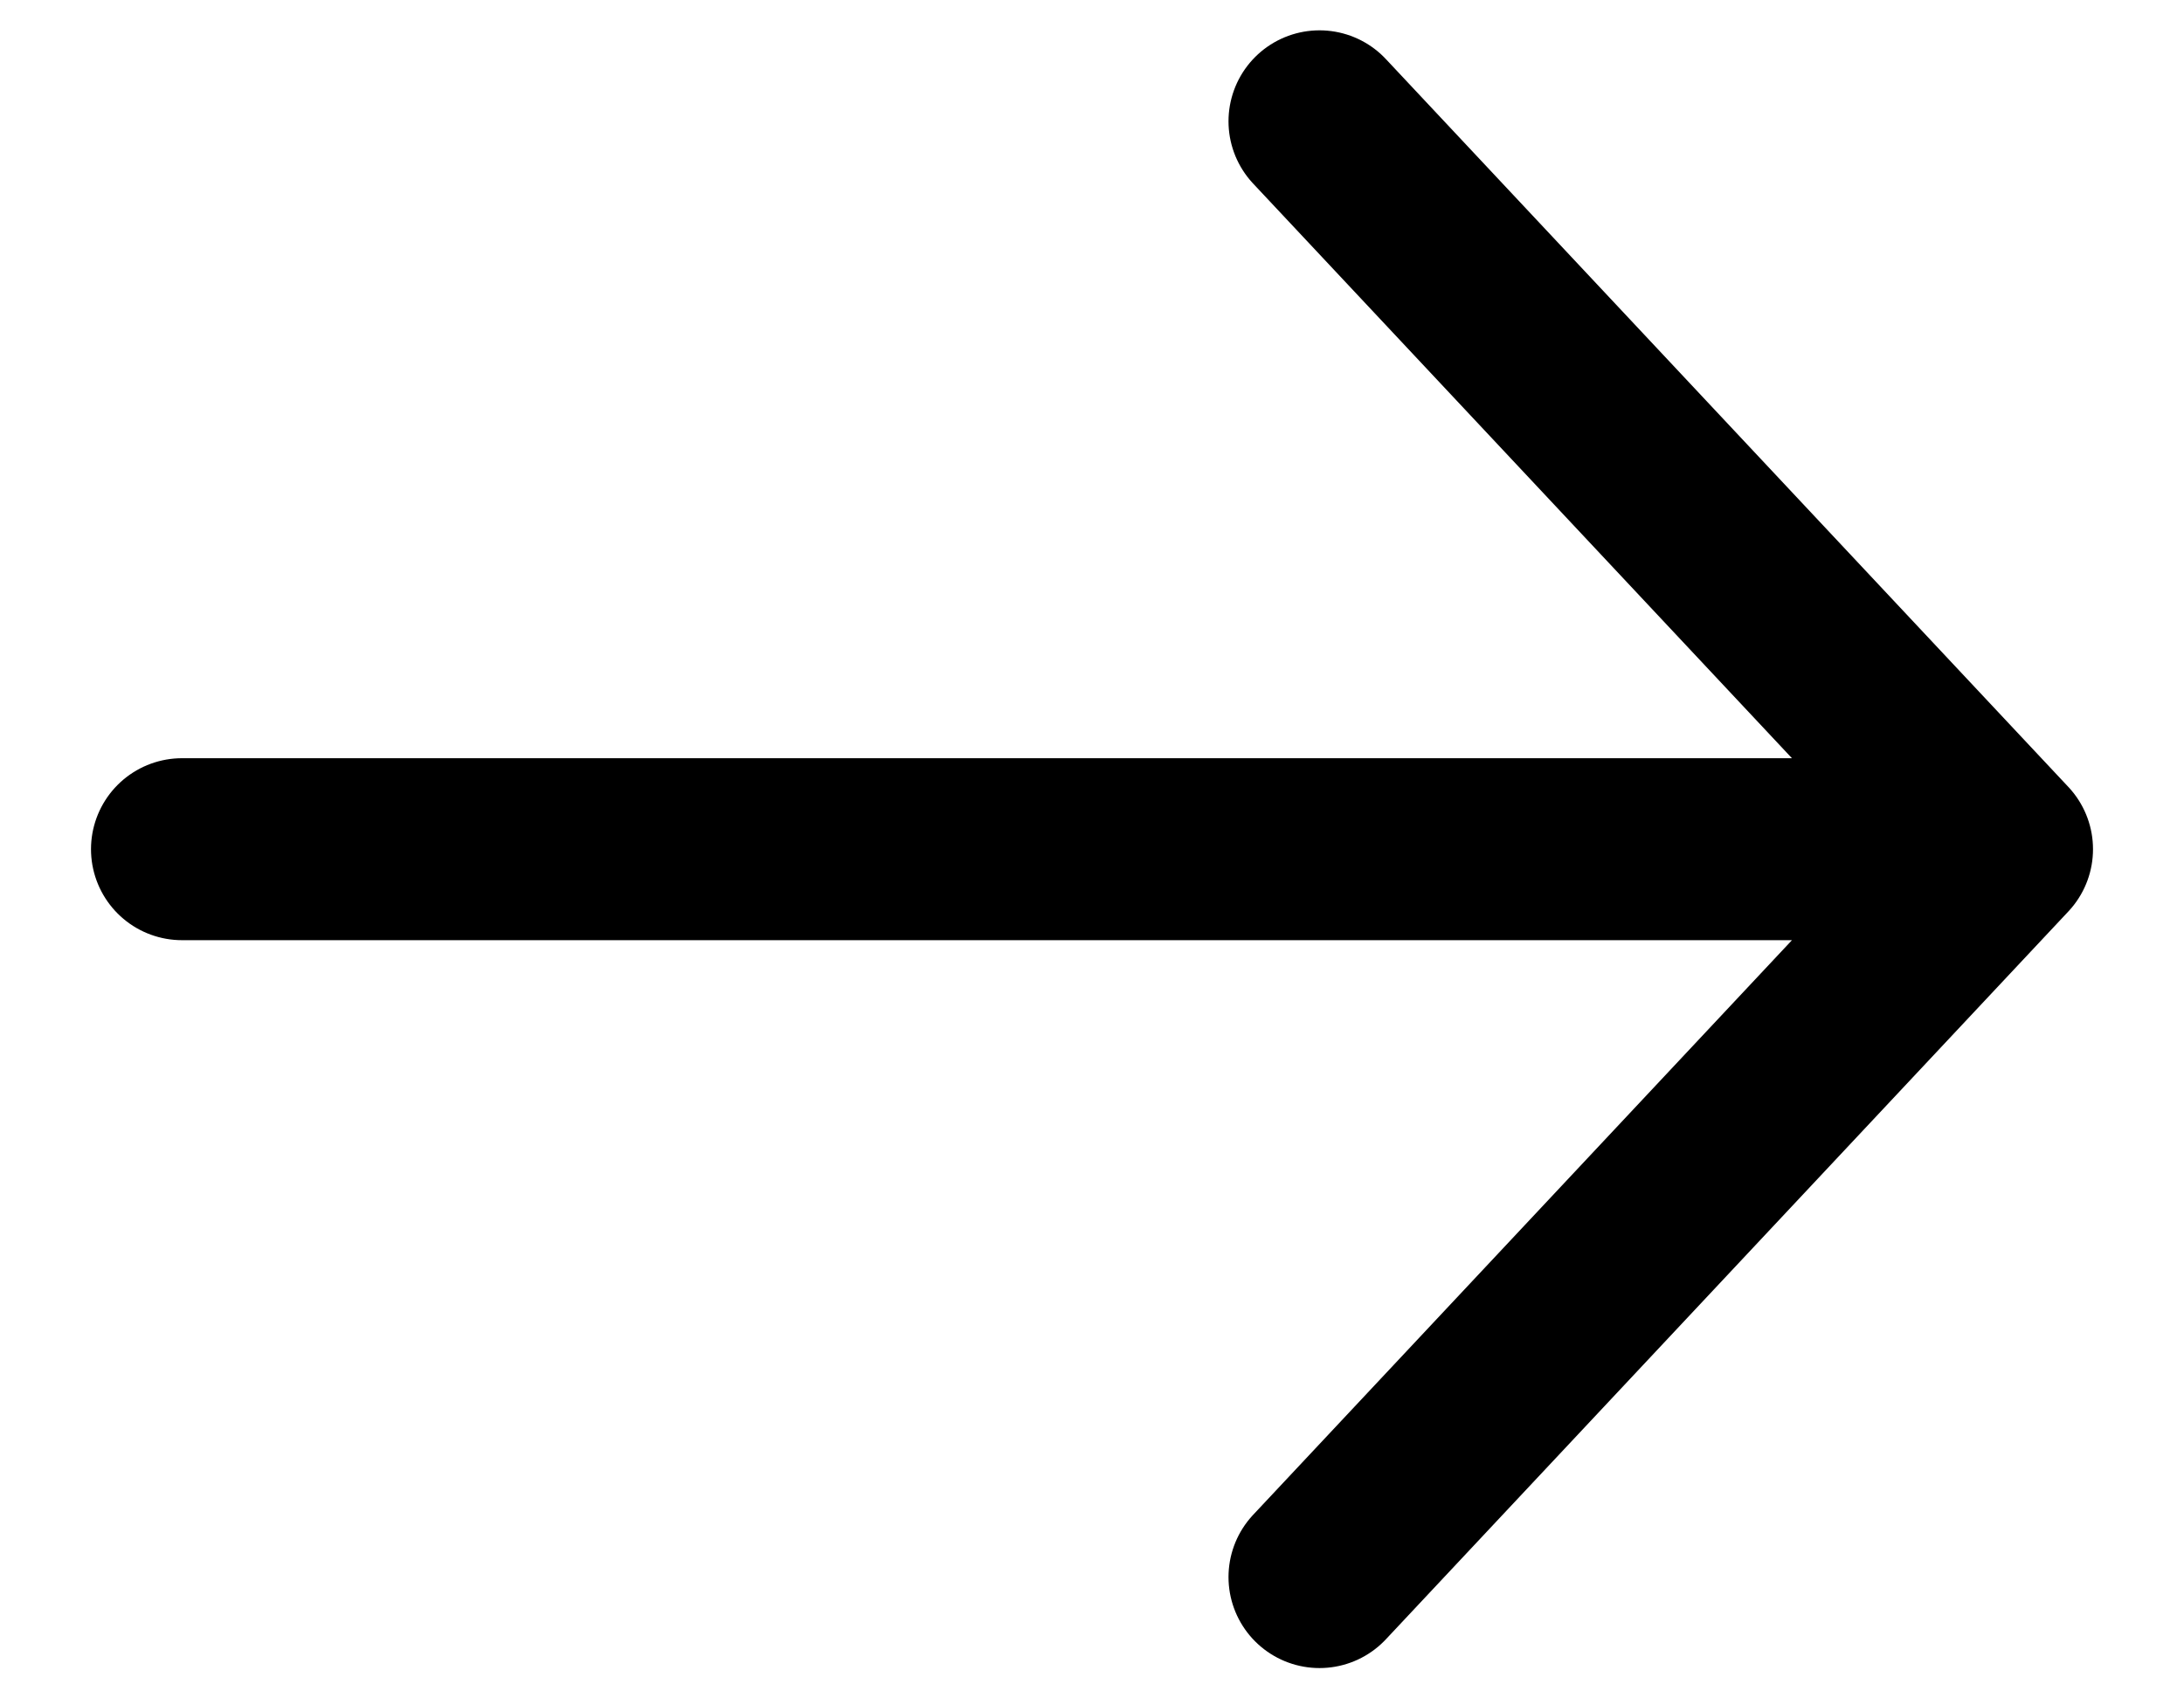 <svg width="18" height="14" viewBox="0 0 18 14" fill="none" xmlns="http://www.w3.org/2000/svg">
<path d="M1.5 7L16.5 7M16.5 7L10.875 1M16.5 7L10.875 13" stroke="black" stroke-width="1.5" stroke-linecap="round" stroke-linejoin="round"/>
</svg>
